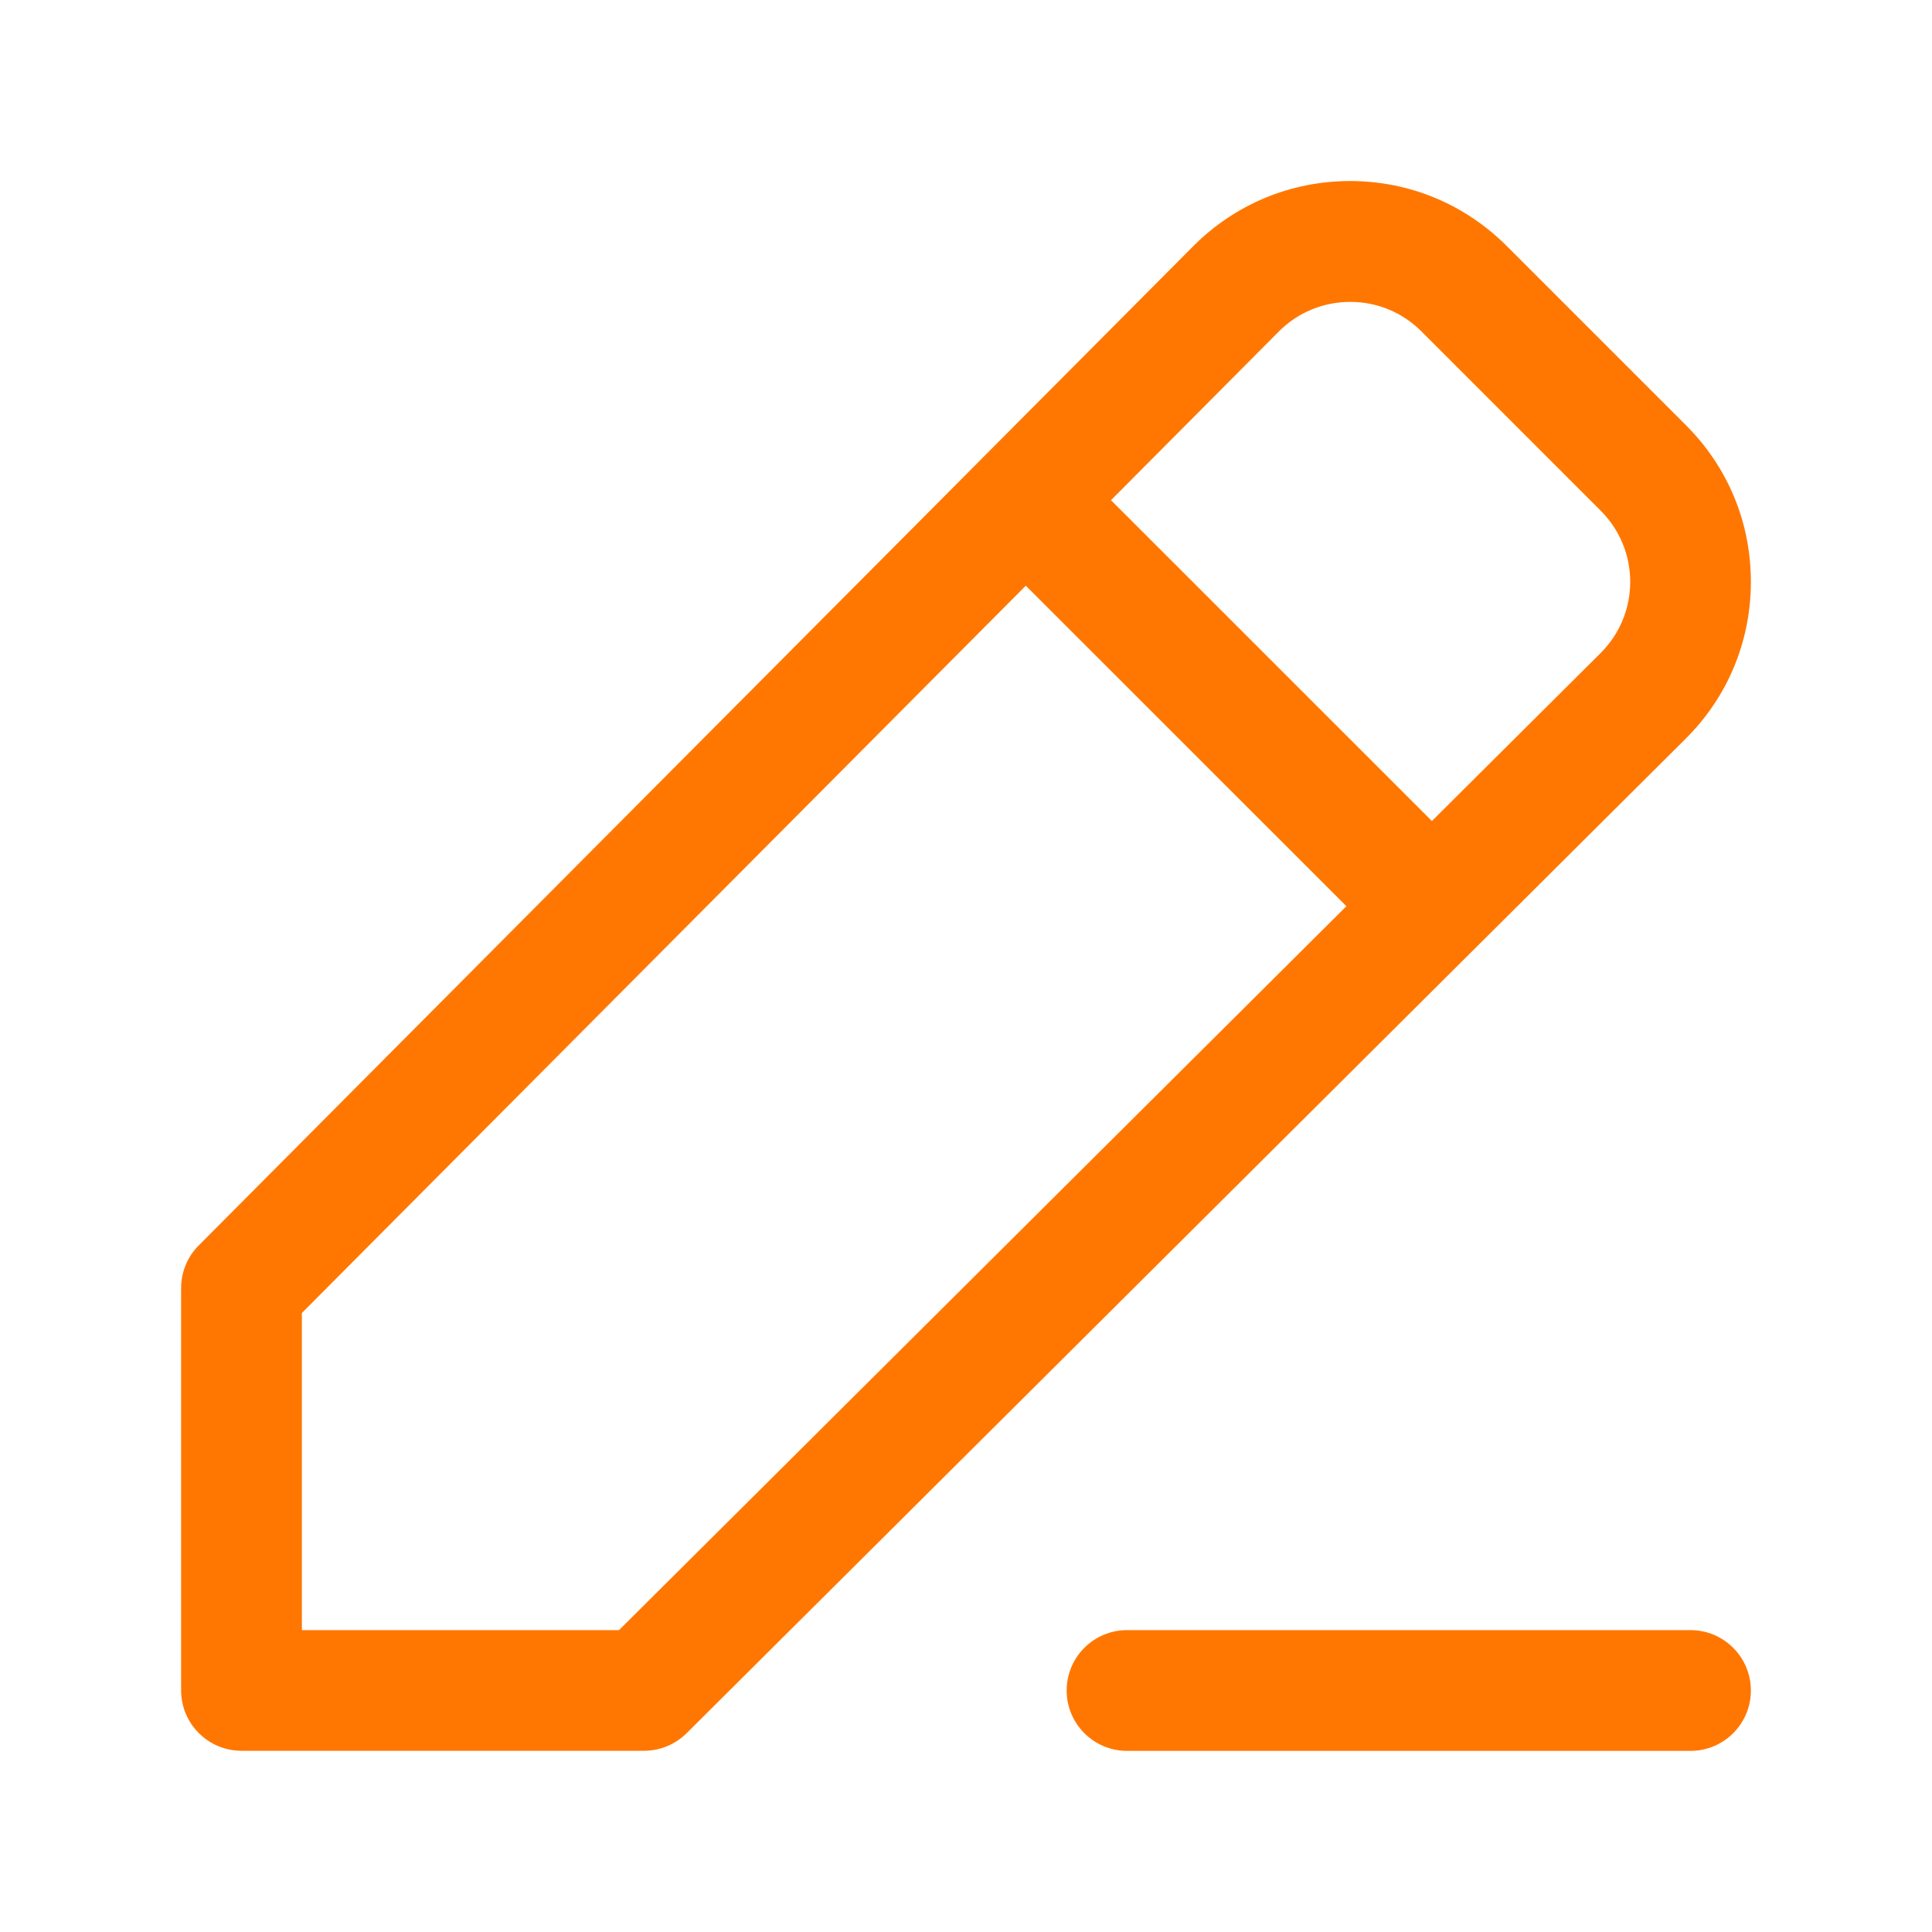 <svg width="20" height="20" viewBox="0 0 20 20" fill="none" xmlns="http://www.w3.org/2000/svg">
    <path d="M18.125 6.026C18.126 5.412 17.888 4.836 17.453 4.402L15.597 2.546C15.163 2.113 14.588 1.873 13.973 1.874C13.36 1.875 12.784 2.115 12.352 2.549L2.058 12.892C1.94 13.009 1.875 13.168 1.875 13.332V17.499C1.875 17.844 2.155 18.124 2.5 18.124H6.667C6.832 18.124 6.991 18.058 7.108 17.942L17.45 7.647C17.885 7.215 18.124 6.639 18.125 6.026ZM6.408 16.875H3.125V13.592L10.619 6.063L13.938 9.381L6.408 16.875ZM16.568 6.762L14.823 8.499L11.501 5.178L13.238 3.432C13.435 3.234 13.697 3.126 13.976 3.125H13.977C14.255 3.125 14.517 3.233 14.714 3.43L16.571 5.287C16.767 5.484 16.876 5.746 16.876 6.025C16.875 6.303 16.766 6.565 16.568 6.762ZM18.125 17.5C18.125 17.845 17.845 18.125 17.5 18.125H11.667C11.322 18.125 11.042 17.845 11.042 17.5C11.042 17.155 11.322 16.875 11.667 16.875H17.5C17.845 16.875 18.125 17.155 18.125 17.5Z" fill="#FF7700"/>
</svg>
